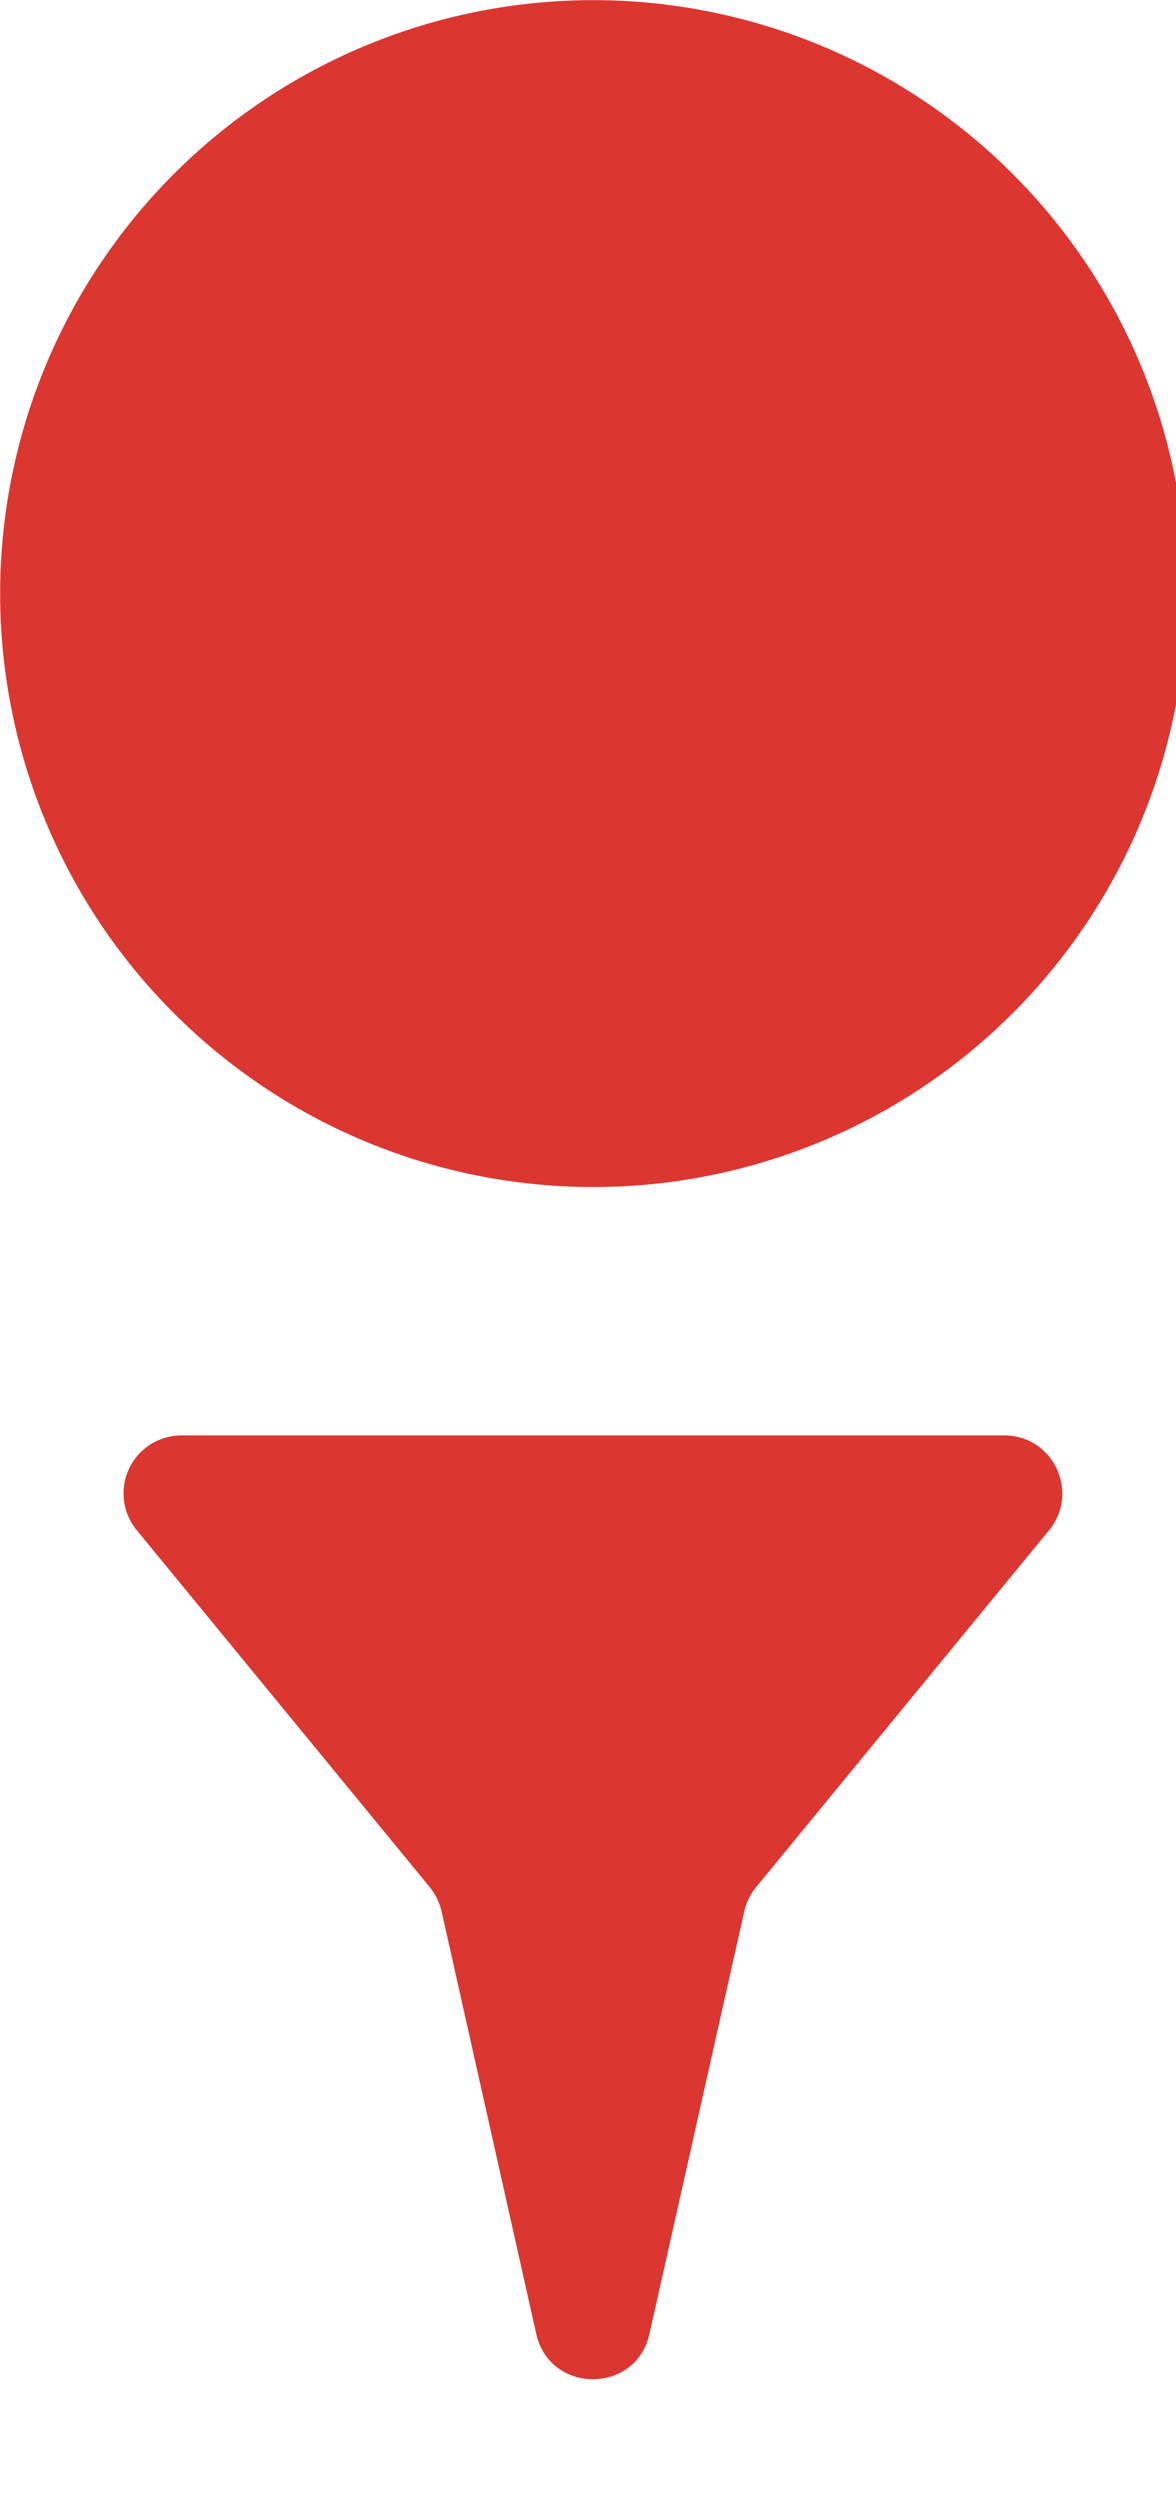 <svg xmlns="http://www.w3.org/2000/svg" width="8" height="17" viewBox="0 0 8 17"><g><g><g><path fill="#dc3631" d="M8.071 4.036a4.035 4.035 0 1 1-8.07 0 4.035 4.035 0 0 1 8.07 0"/></g><g><path fill="#dc3631" d="M4.034 9.76h2.798c.333 0 .515.387.305.644l-1.994 2.428a.405.405 0 0 0-.08.164l-.645 2.873c-.092.411-.677.411-.77 0l-.644-2.873a.405.405 0 0 0-.08-.164L.93 10.404a.394.394 0 0 1 .305-.644z"/></g></g></g></svg>